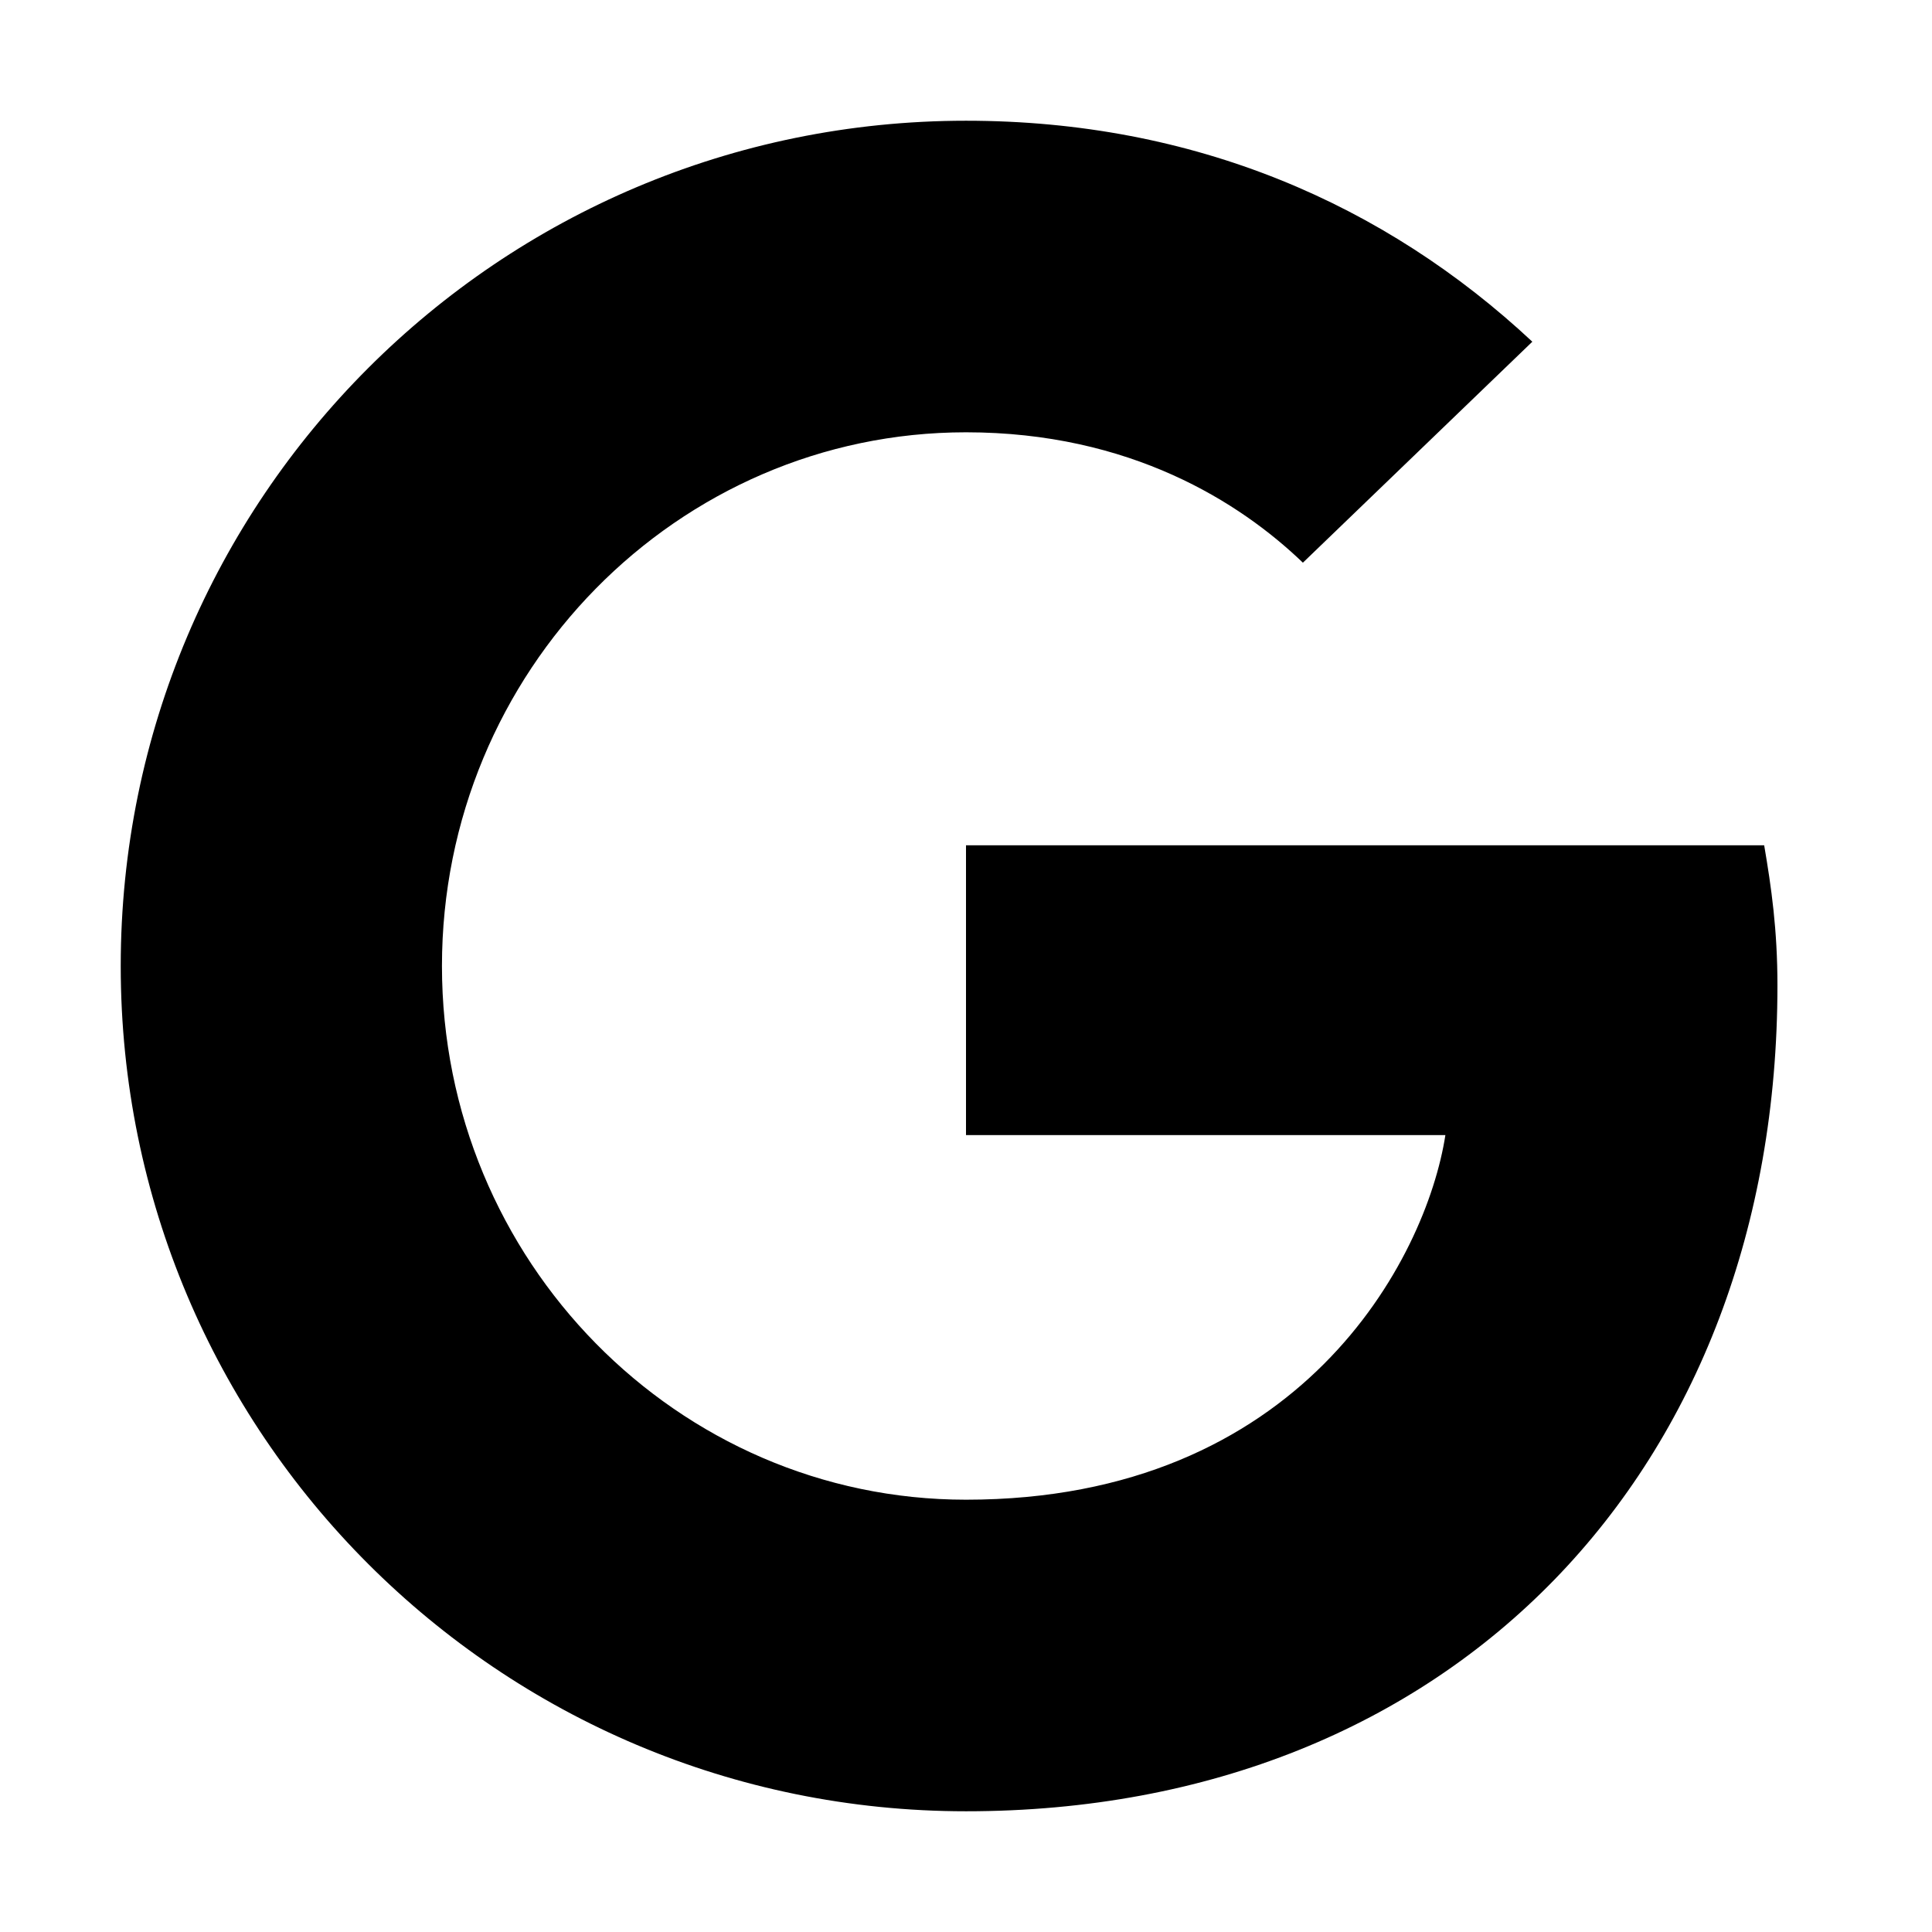 <?xml version="1.0" encoding="UTF-8"?> <svg xmlns="http://www.w3.org/2000/svg" width="45" height="45" viewBox="0 0 45 45" fill="none"><path fill-rule="evenodd" clip-rule="evenodd" d="M22.5 19.688V26.438H33.666C33.216 29.334 30.291 34.931 22.5 34.931C15.778 34.931 10.294 29.363 10.294 22.5C10.294 15.637 15.778 10.069 22.5 10.069C26.325 10.069 28.884 11.7 30.347 13.106L35.691 7.959C32.259 4.753 27.816 2.812 22.5 2.812C11.616 2.812 2.812 11.616 2.812 22.5C2.812 33.384 11.616 42.188 22.5 42.188C33.862 42.188 41.4 34.2 41.4 22.95C41.4 21.656 41.259 20.672 41.091 19.688H22.5Z" fill="black"></path></svg> 